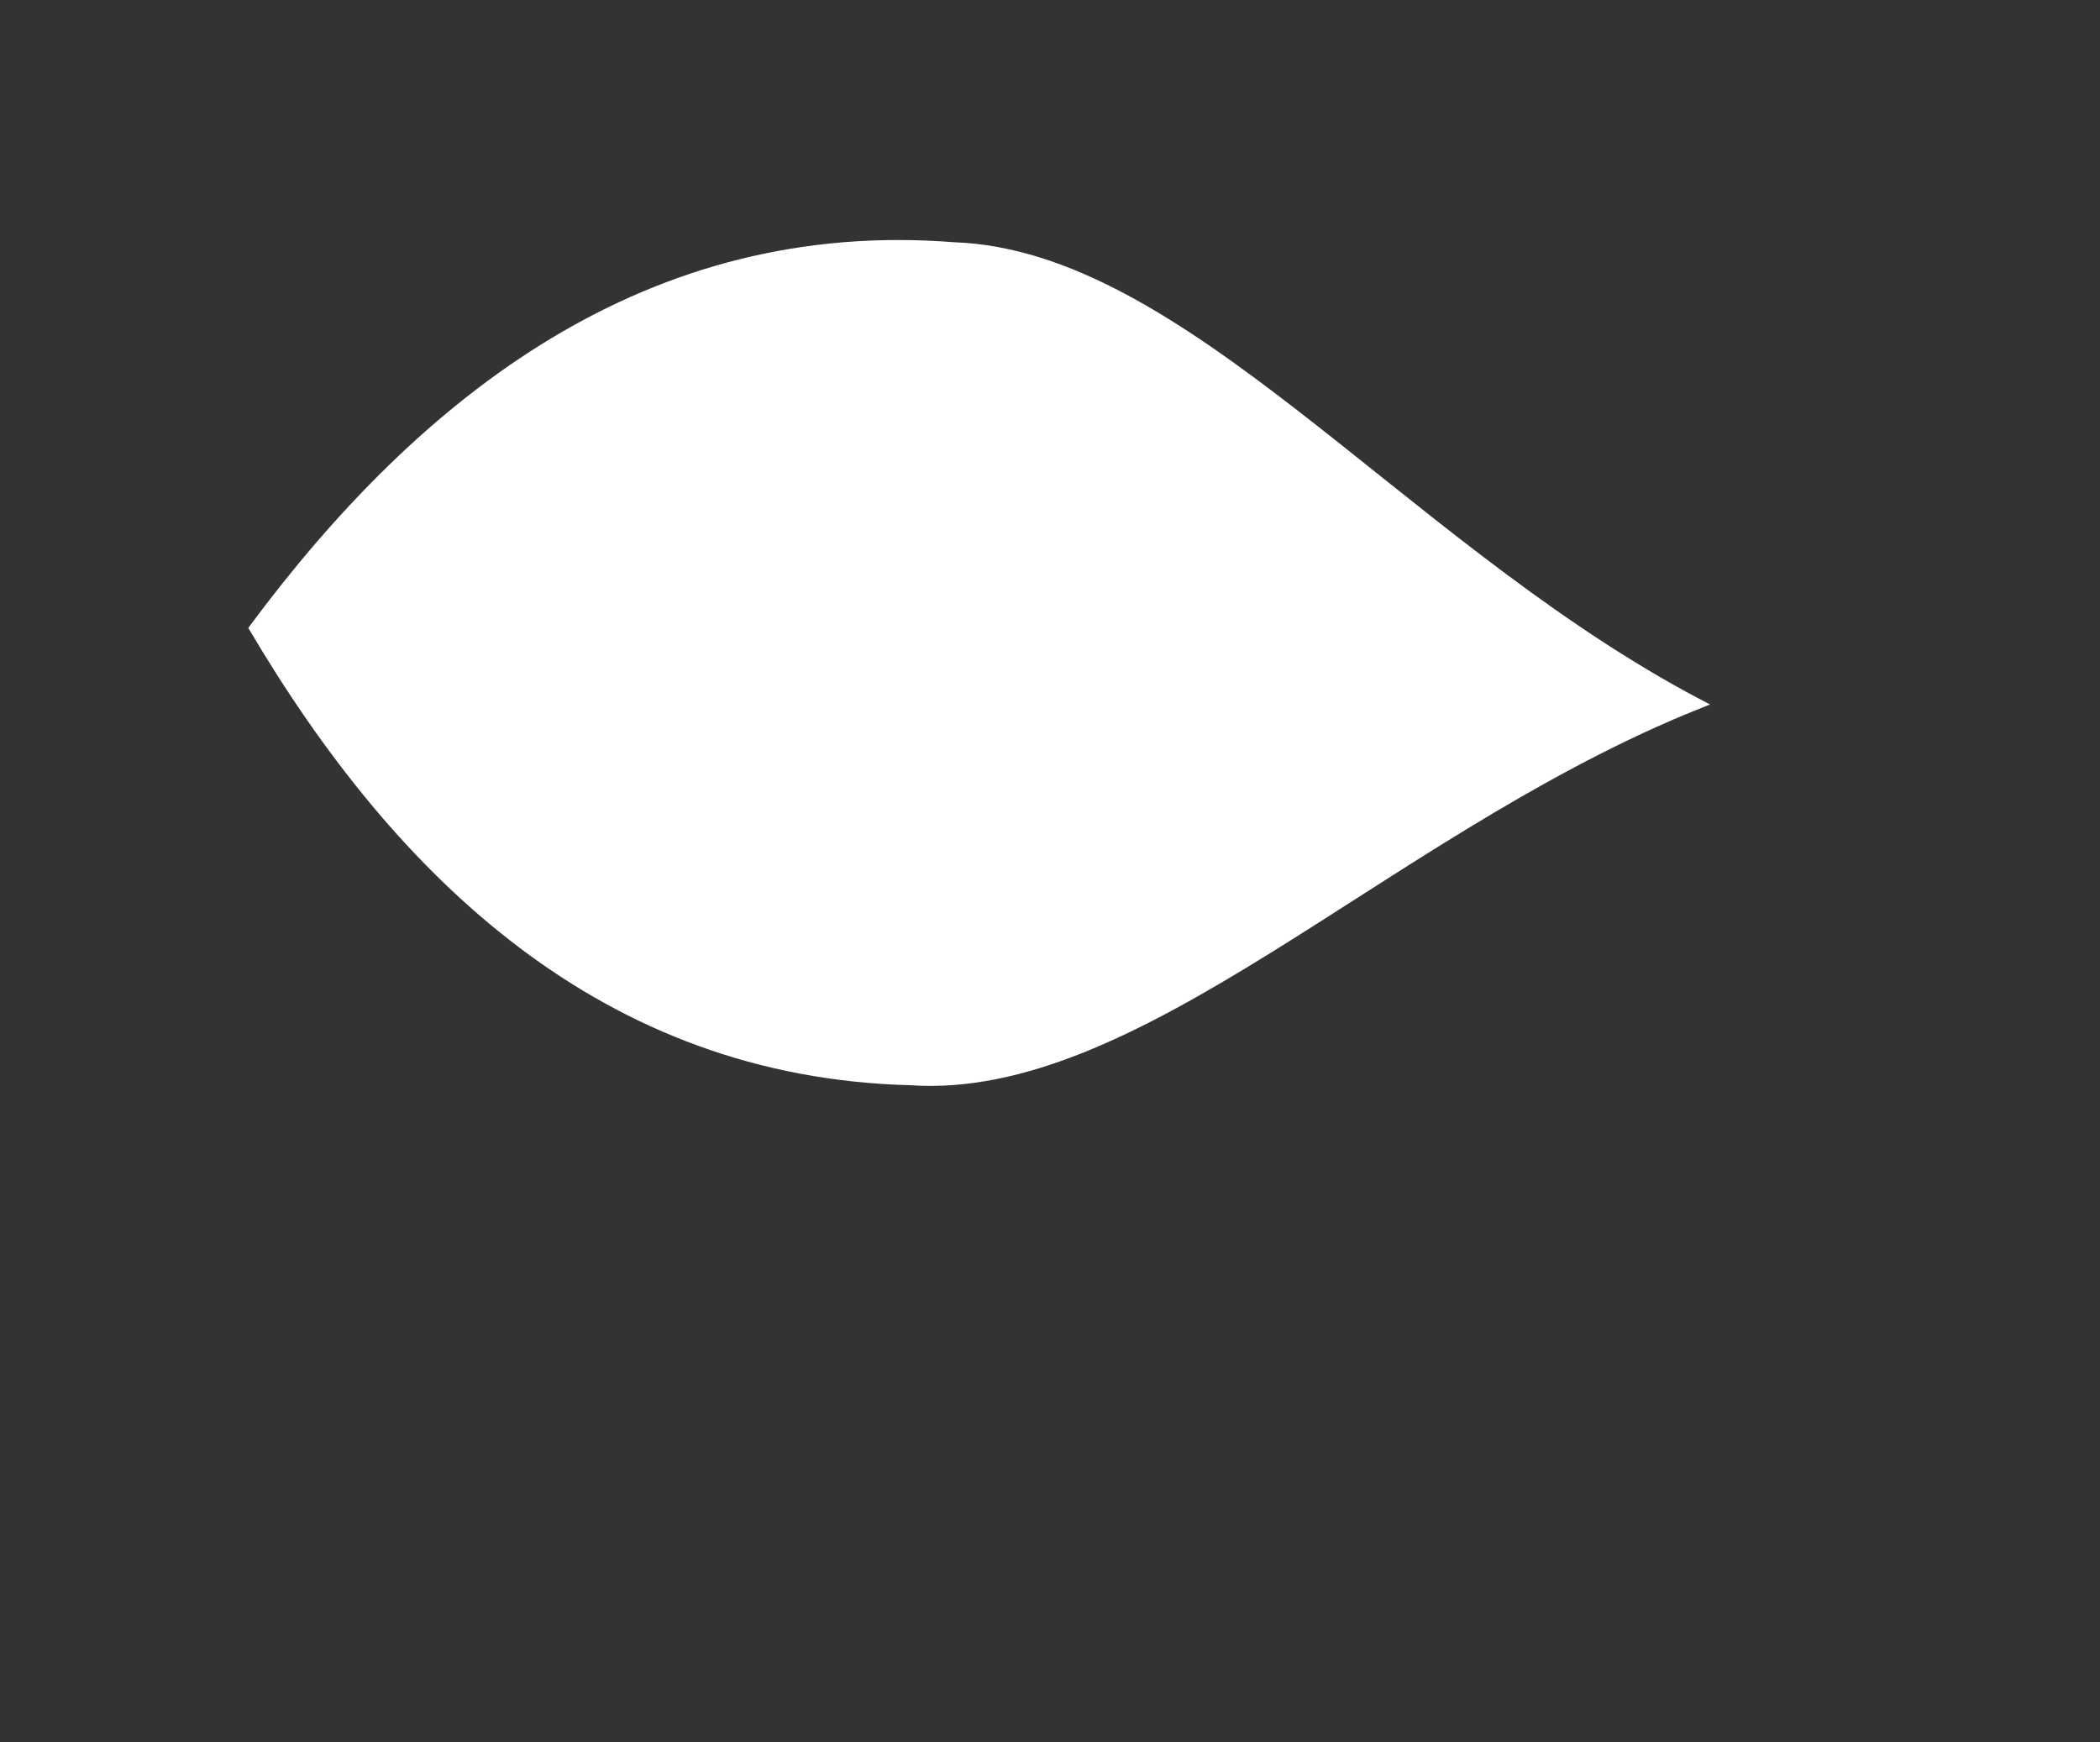 <svg xmlns="http://www.w3.org/2000/svg" xmlns:xlink="http://www.w3.org/1999/xlink" width="31.876" height="26.445" viewBox="0 0 31.876 26.445"><rect x="0" y="0" width="31.876" height="26.445" fill="#333333" stroke="none"/><defs><clipPath id="a"><path d="M-2848.834,843.85c-.16.638-2.392,15.468-2.392,15.468l6.378,15.149s7.494-2.87,7.973-3.349,10.525-14.192,10.525-14.83S-2848.834,843.85-2848.834,843.85Z" transform="translate(0.001 0)" fill="none"/></clipPath></defs><g transform="translate(725.348 2893.084) rotate(93)" clip-path="url(#a)"><path d="M50.54,51.688c-2.069,2.8-.723,8.032-1.577,12.941l-.075.4.354-.2c4.366-2.4,9.747-2.828,11.726-5.7,2.81-3.721,2.412-8.054.827-12.187C57.373,46.789,53.146,47.821,50.54,51.688ZM51.6,30.665c-3.322-1.055-7.836,1.9-12.759,2.678l-.4.058.3.271c3.681,3.358,5.818,8.315,9.172,9.264,4.428,1.46,8.4-.312,11.8-3.145C58.44,35.554,56.1,31.886,51.6,30.665Zm19.927-5.021c.056-3.485-4.077-6.958-6.235-11.449l-.172-.369-.172.369c-2.158,4.492-6.29,7.964-6.235,11.449-.125,4.662,2.716,7.957,6.407,10.4,3.691-2.442,6.532-5.738,6.407-10.4Zm8,5.021c3.322-1.055,7.836,1.9,12.759,2.678l.4.058-.3.271c-3.681,3.358-5.819,8.315-9.172,9.264-4.428,1.46-8.4-.312-11.8-3.145C72.689,35.554,75.028,31.886,79.528,30.665Zm.784,21.022c2.07,2.8.724,8.032,1.577,12.941l.075.4-.355-.2c-4.365-2.4-9.747-2.828-11.726-5.7-2.81-3.721-2.412-8.054-.827-12.186,4.424-.157,8.65.875,11.256,4.742Z" transform="translate(-2906.956 835.46)" fill="#fff" fill-rule="evenodd"/></g></svg>